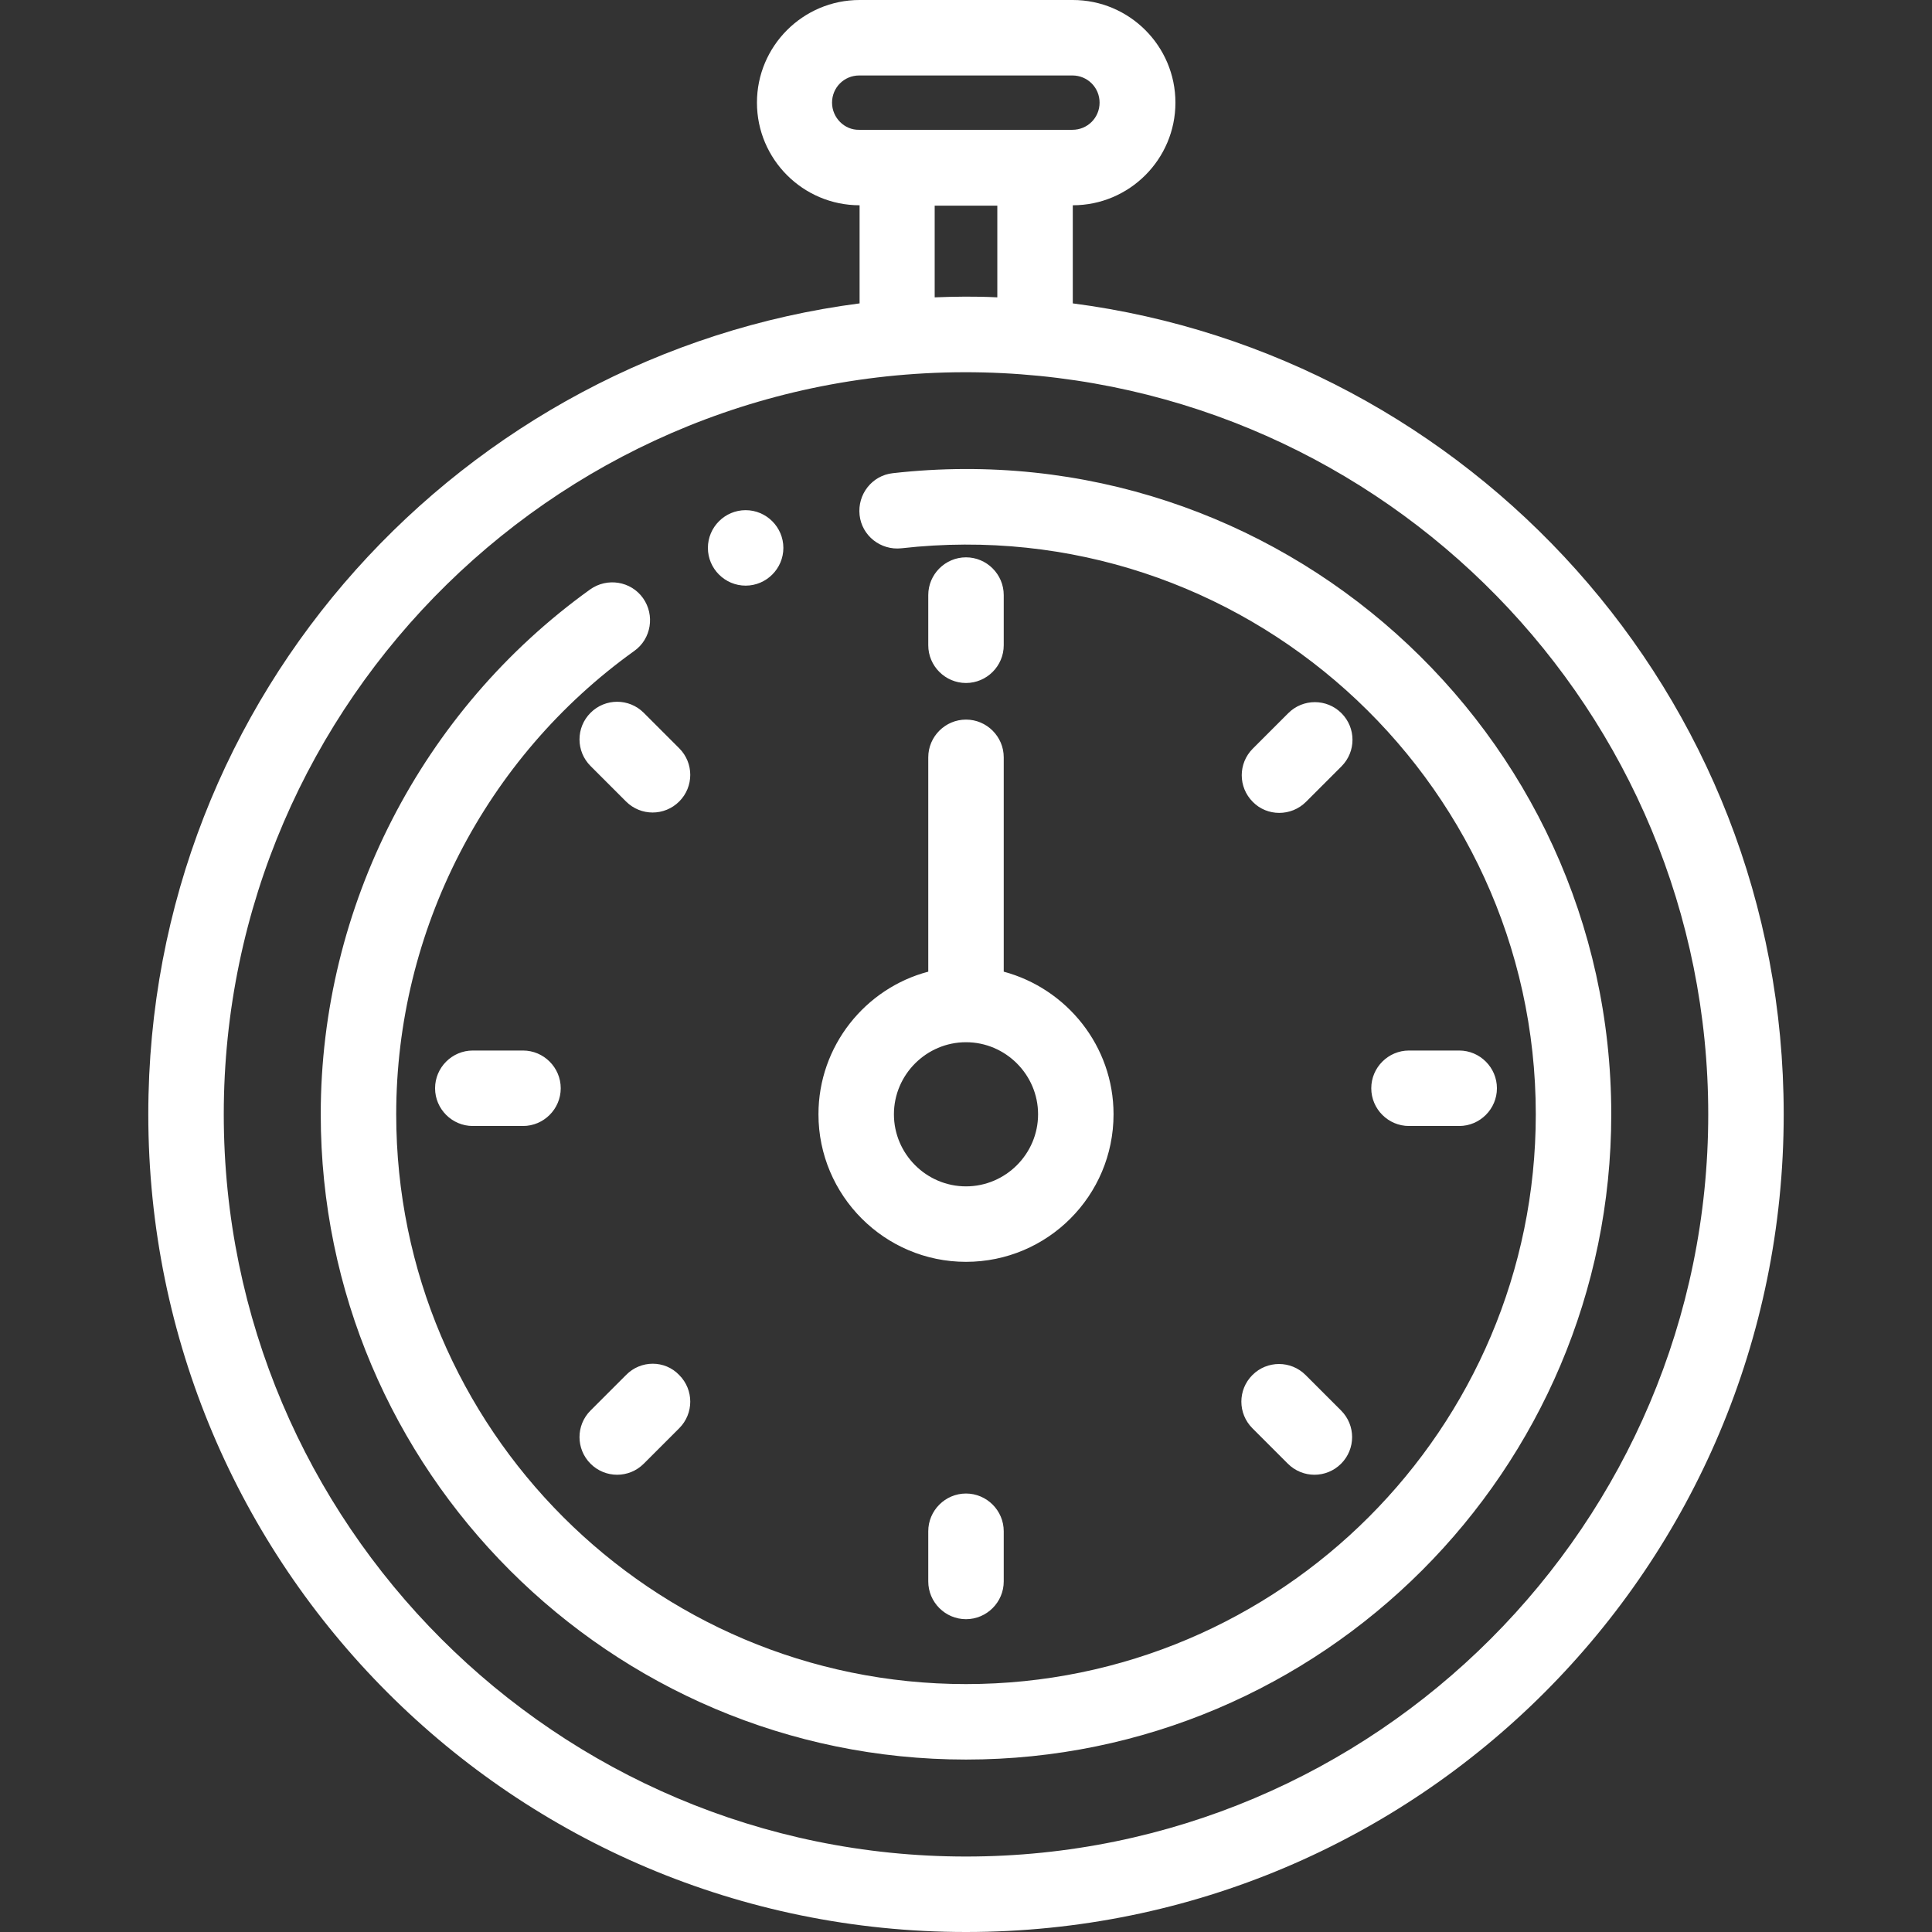 <svg xmlns="http://www.w3.org/2000/svg" viewBox="0 0 512 512" enable-background="new 0 0 512 512"><rect x="0" y="0" width="512" height="512" fill="#333333" stroke="none"/><style type="text/css">.st0{fill:#FFFFFF;}</style><path d="M284.3 80.4v-26c15 0 27.2-12.2 27.2-27.2S299.3 0 284.3 0h-56.5c-15 0-27.2 12.2-27.2 27.2s12.2 27.2 27.2 27.2v26C123.1 94 39.3 183.5 39.3 295.3 39.3 415.1 136.2 512 256 512c119.8 0 216.7-96.9 216.7-216.7 0-111.8-83.8-201.3-188.4-214.9zm-63.8-53.2c0-4 3.2-7.2 7.2-7.2h56.5c4 0 7.2 3.2 7.2 7.2s-3.2 7.2-7.2 7.2c-12 0-44.8 0-56.5 0-3.9.1-7.2-3.2-7.2-7.2zm27.2 51.6V54.5h16.6v24.3c-5.9-.3-11.4-.2-16.6 0zM256 492c-108.5 0-196.7-88.2-196.7-196.7 0-109.8 90.6-199.2 201.3-196.6 106.6 2.6 192.1 89.8 192.1 196.6C452.7 403.8 364.5 492 256 492zM236.6 125.4c-5.5.6-9.4 5.6-8.8 11.1.6 5.5 5.6 9.4 11.1 8.8C329 135.1 407 205.8 407 295.3c0 83.3-67.7 151-151 151s-151-67.7-151-151c0-48.6 23.6-94.5 63.1-122.8 4.5-3.2 5.5-9.5 2.3-14s-9.5-5.5-14-2.3C111.7 188.3 85 240.3 85 295.3c0 94.3 76.7 171 171 171s171-76.7 171-171c0-101.7-88.6-181.4-190.4-169.9zM246 257.5c-16.7 4.4-29.1 19.7-29.1 37.8 0 21.5 17.5 39.1 39.1 39.1s39.1-17.5 39.1-39.1c0-18.1-12.4-33.3-29.1-37.8v-56.8c0-5.5-4.5-10-10-10s-10 4.5-10 10v56.8zm29.1 37.8c0 10.5-8.6 19.1-19.1 19.1s-19.1-8.6-19.1-19.1 8.6-19.1 19.1-19.1c10.5 0 19.1 8.6 19.1 19.1zM125.3 278.4c-5.5 0-10 4.5-10 10s4.5 10 10 10h13.3c5.5 0 10-4.5 10-10s-4.5-10-10-10h-13.3zM386.7 298.4c5.5 0 10-4.5 10-10s-4.5-10-10-10h-13.3c-5.5 0-10 4.5-10 10s4.5 10 10 10h13.3zM156.5 188.9c-3.9 3.9-3.9 10.2 0 14.1l9.4 9.4c3.9 3.9 10.2 3.9 14.1 0 3.9-3.9 3.9-10.2 0-14.1l-9.4-9.4c-3.9-3.9-10.2-3.9-14.1 0zM331.9 378.5l9.4 9.4c3.9 3.9 10.2 3.9 14.1 0 3.9-3.9 3.9-10.2 0-14.1l-9.4-9.4c-3.9-3.9-10.2-3.9-14.1 0-3.9 3.9-3.9 10.2 0 14.1zM256 181c5.5 0 10-4.5 10-10v-13.3c0-5.5-4.5-10-10-10s-10 4.5-10 10V171c0 5.5 4.5 10 10 10zM246 405.8v13.3c0 5.5 4.5 10 10 10s10-4.5 10-10v-13.3c0-5.5-4.5-10-10-10s-10 4.5-10 10zM346.1 212.5l9.4-9.4c3.9-3.9 3.9-10.2 0-14.1-3.9-3.9-10.2-3.9-14.1 0l-9.4 9.4c-3.9 3.9-3.9 10.2 0 14.1 3.8 3.9 10.2 3.9 14.1 0zM165.9 364.4l-9.4 9.4c-3.9 3.9-3.9 10.2 0 14.1 3.9 3.9 10.2 3.9 14.1 0l9.4-9.4c3.9-3.9 3.9-10.2 0-14.1-3.8-4-10.2-4-14.1 0zM197.6 155.2c5.5 0 10-4.5 10-10s-4.5-10-10-10-10 4.5-10 10 4.5 10 10 10z" class="st0"/></svg>